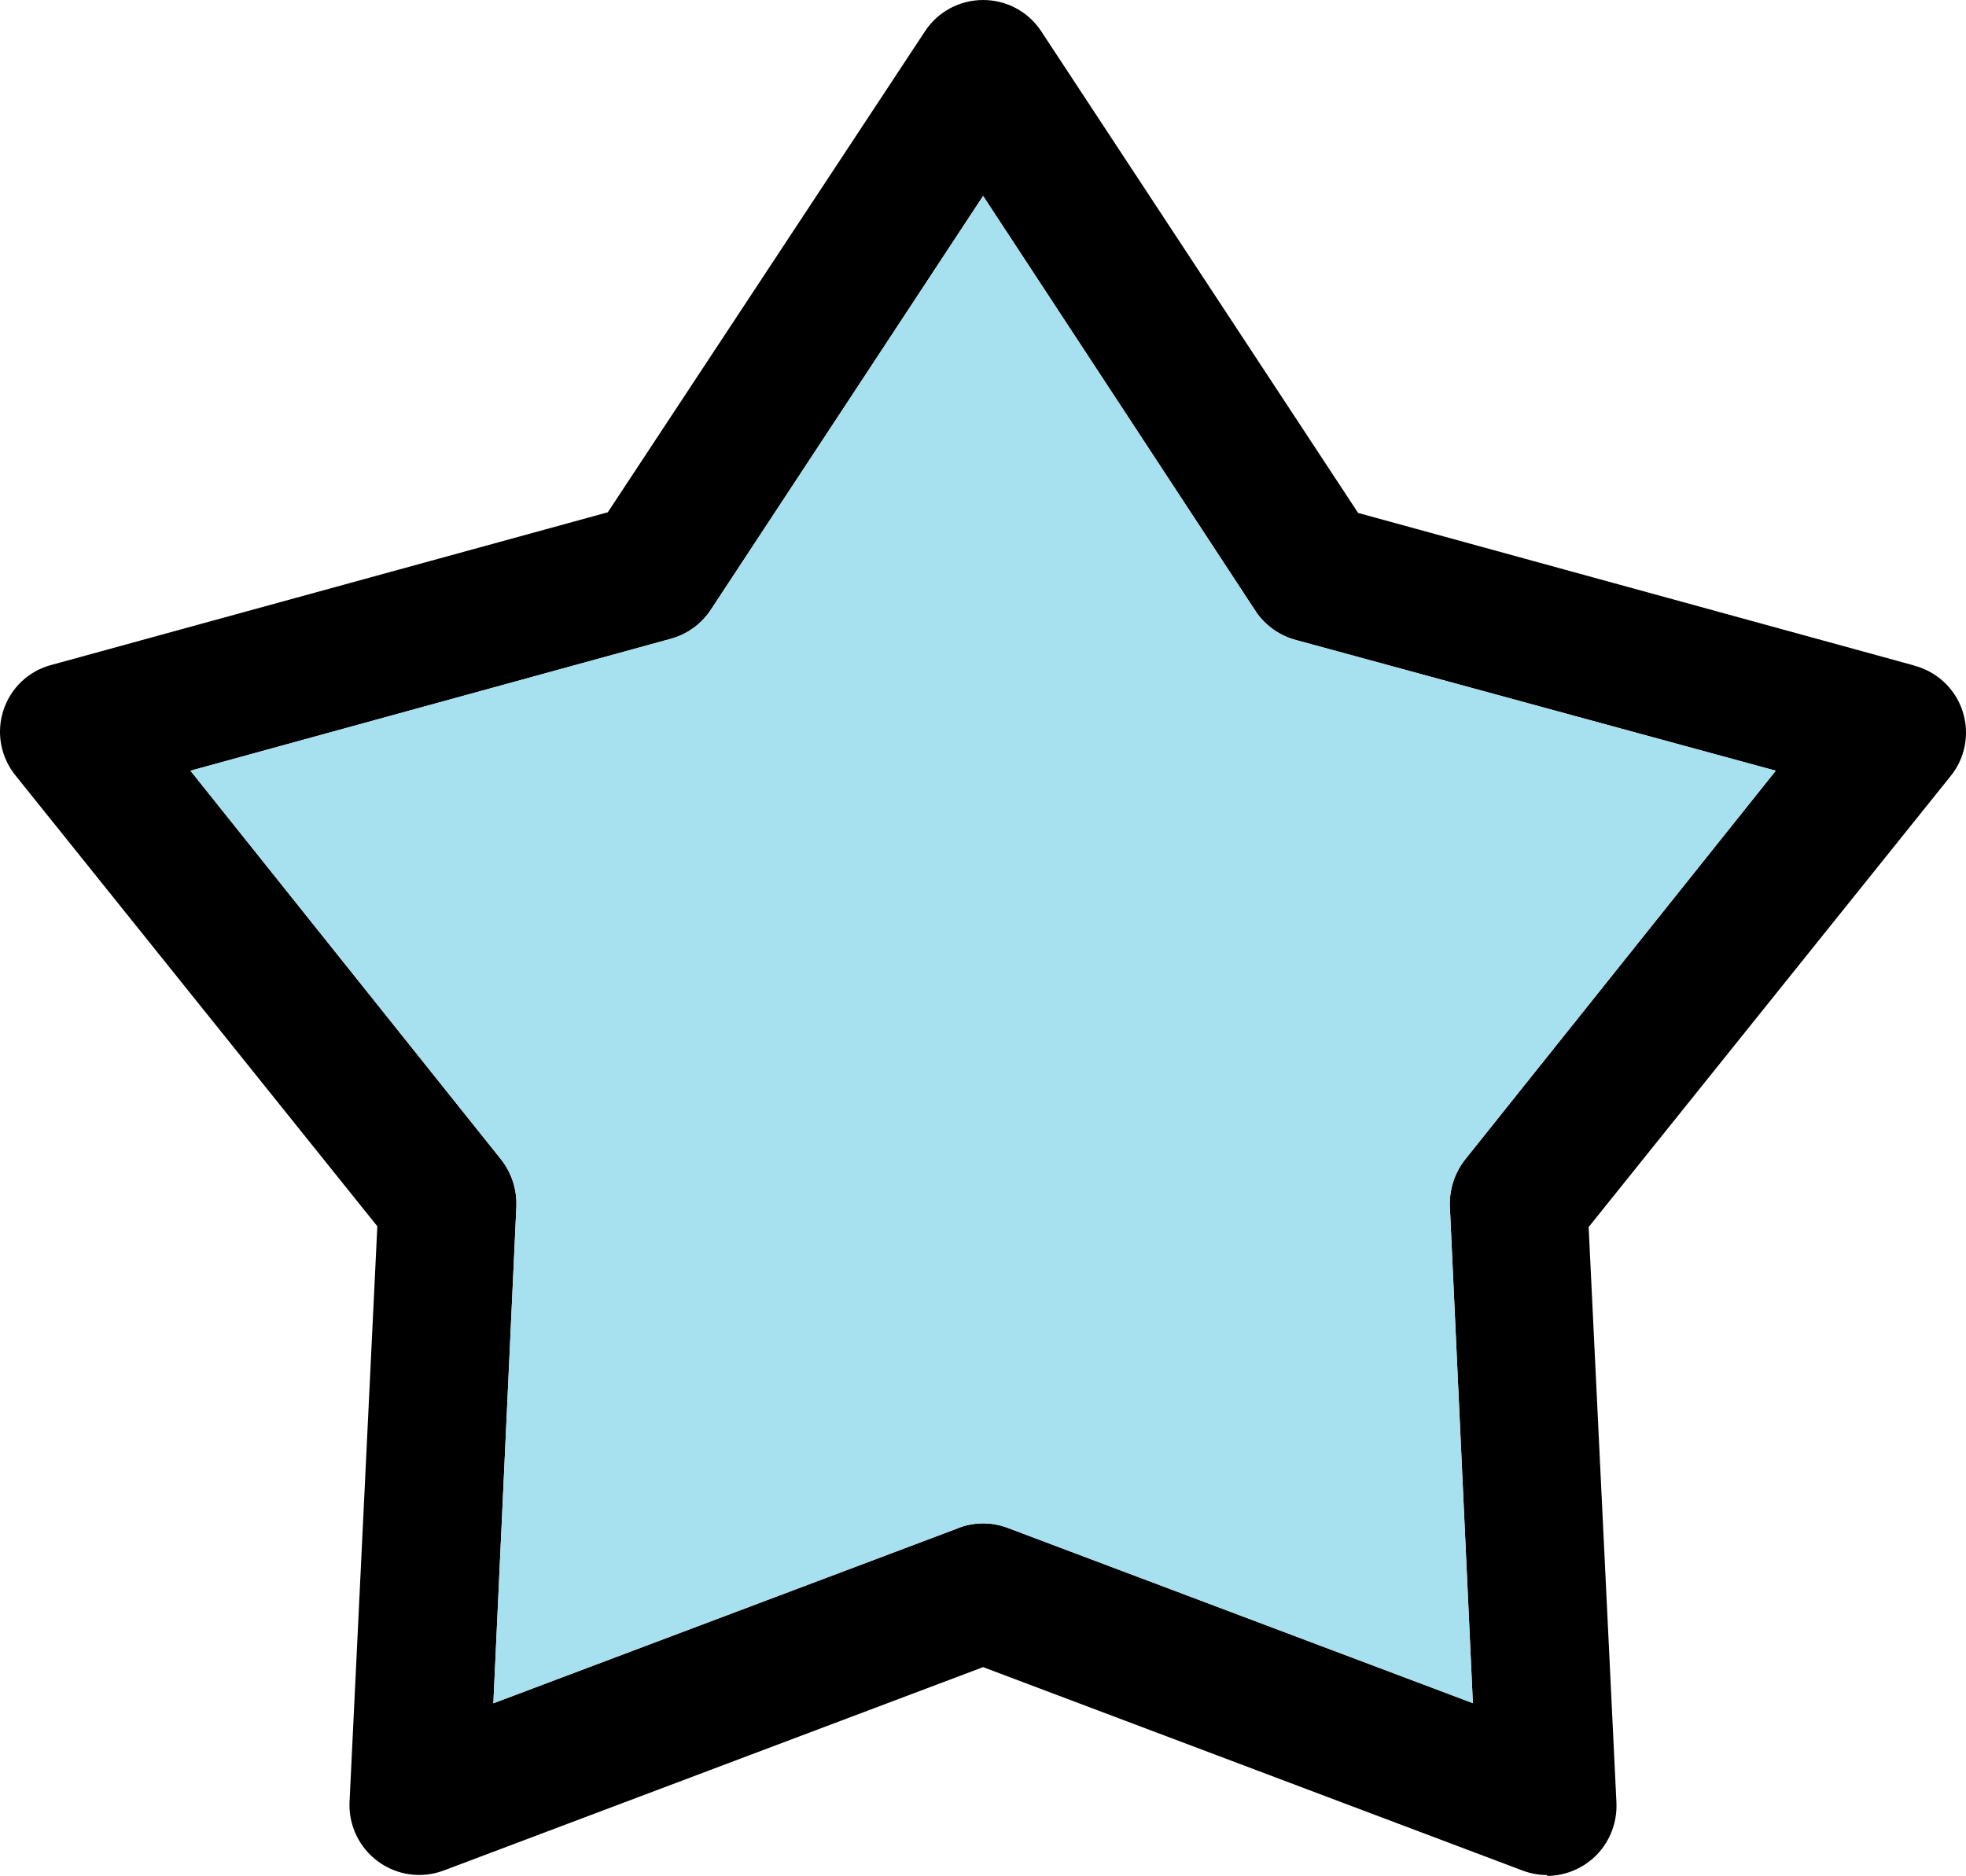 <?xml version="1.0" encoding="UTF-8"?>
<svg id="b" data-name="Layer 2" xmlns="http://www.w3.org/2000/svg" viewBox="0 0 848.6 809.87">
  <defs>
    <style>
      .d {
        fill: #a7e0ef;
      }
    </style>
  </defs>
  <g id="c" data-name="Layer 1">
    <g>
      <path d="M667.81,809.49c-3.61,0-7.17-.66-10.55-1.92l-232.92-87.84-232.92,87.84c-9.47,3.52-20.02,2.06-28.17-3.89s-12.8-15.56-12.38-25.64l12-248.63L6.88,335.02c-6.52-7.88-8.58-18.56-5.44-28.27,3.14-9.75,11.02-17.2,20.91-19.73l240-65.86L399.27,13.5c5.53-8.44,14.95-13.5,25.08-13.5s19.55,5.06,25.08,13.5l136.78,207.94,240,65.86v.05c9.89,2.58,17.81,10.03,20.95,19.78,3.14,9.7,1.08,20.39-5.44,28.22l-156,194.39,12,248.63v.05c.33,8.2-2.67,16.17-8.3,22.12-5.67,5.91-13.5,9.28-21.7,9.33l.09-.37ZM424.34,657.67c3.61,0,7.17.66,10.55,1.92l200.86,75.7-9.94-214.45v.05c-.28-7.27,2.02-14.44,6.47-20.16l134.21-168-207-56.39c-6.98-1.83-13.08-6.09-17.2-12l-117.94-179.76-117.94,179.29c-4.12,5.91-10.22,10.17-17.2,12l-207,56.86,134.21,168c4.45,5.72,6.75,12.89,6.47,20.16l-9.94,214.45,200.86-75.7v-.05c3.38-1.27,6.94-1.92,10.55-1.92h-.01Z"/>
      <path class="d" d="M424.34,657.67c3.61,0,7.17.66,10.55,1.92l200.86,75.7-9.94-214.45v.05c-.28-7.27,2.02-14.44,6.47-20.16l134.21-168-207-56.39c-6.98-1.83-13.08-6.09-17.2-12l-117.94-179.76-117.94,179.29c-4.12,5.91-10.22,10.17-17.2,12l-207,56.86,134.21,168c4.45,5.72,6.75,12.89,6.47,20.16l-9.94,214.45,200.86-75.7v-.05c3.38-1.27,6.94-1.92,10.55-1.92h-.01Z"/>
    </g>
  </g>
</svg>